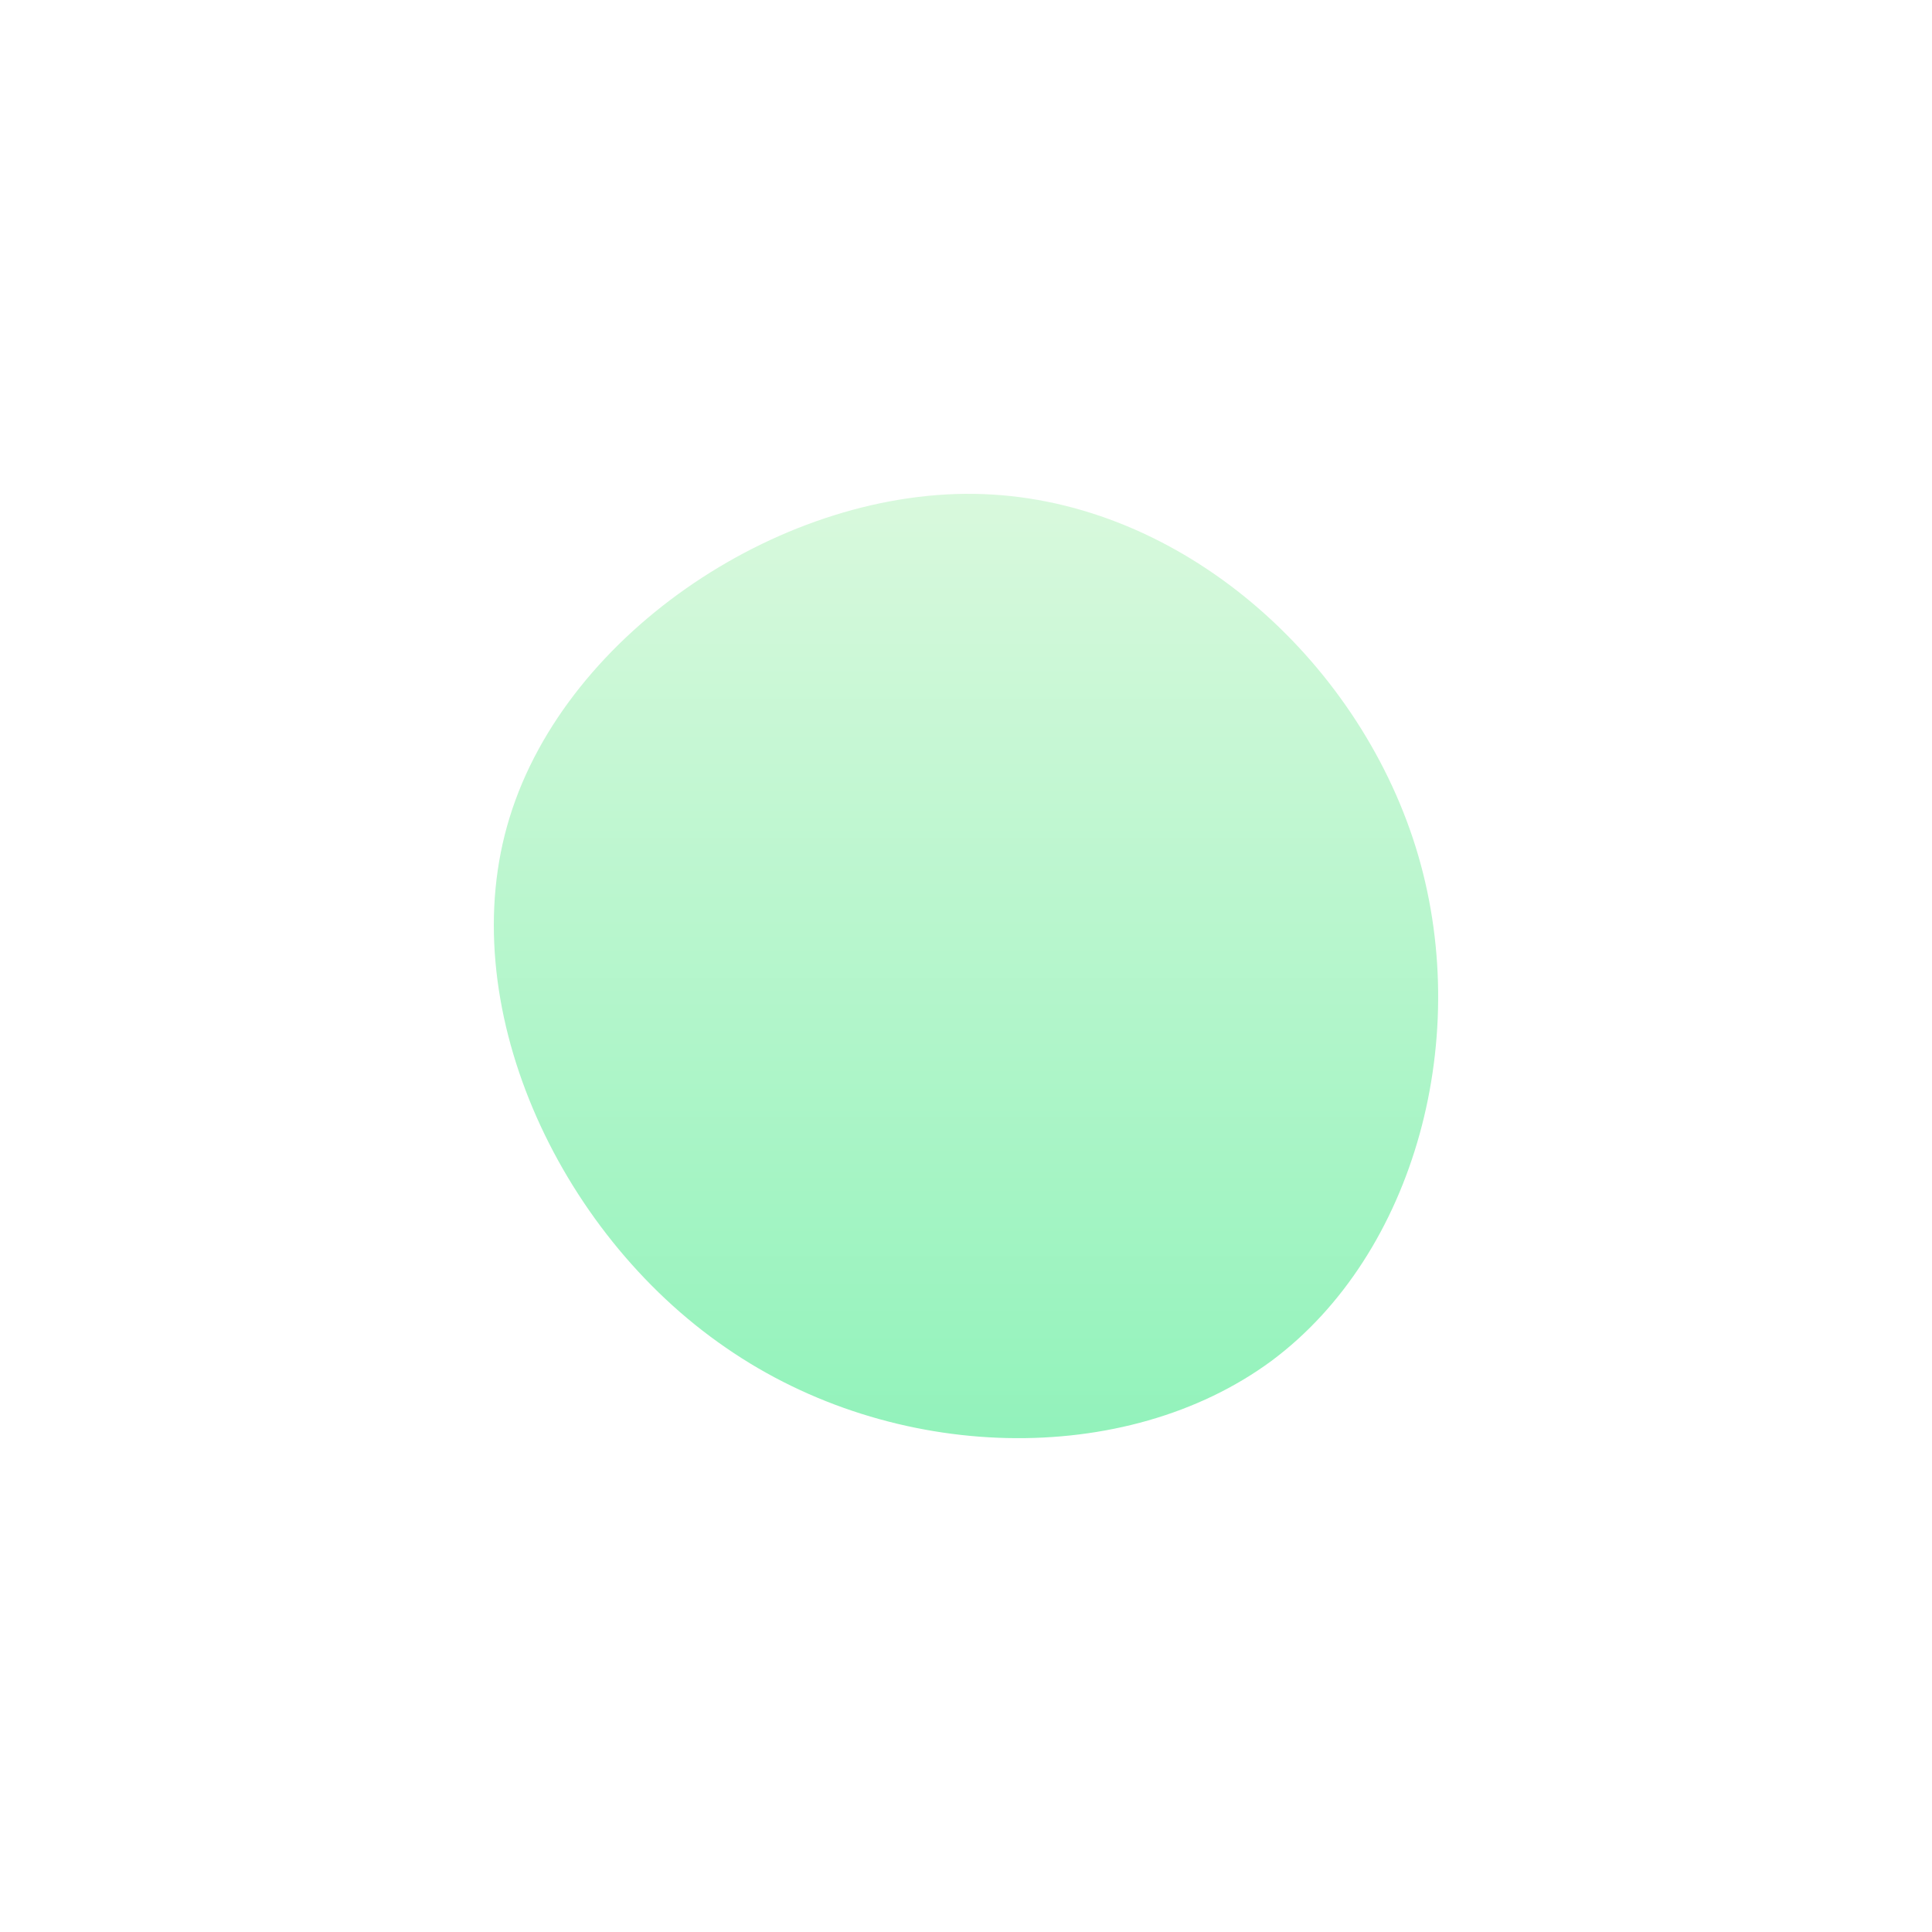 <?xml version="1.0" encoding="UTF-8"?>
<svg width="223px" height="223px" viewBox="0 0 223 223" version="1.1" xmlns="http://www.w3.org/2000/svg" xmlns:xlink="http://www.w3.org/1999/xlink">
    <title>Path</title>
    <defs>
        <filter x="-141.3%" y="-141.3%" width="382.6%" height="382.6%" filterUnits="objectBoundingBox" id="filter-1">
            <feOffset dx="0" dy="20" in="SourceAlpha" result="shadowOffsetOuter1"></feOffset>
            <feGaussianBlur stdDeviation="30" in="shadowOffsetOuter1" result="shadowBlurOuter1"></feGaussianBlur>
            <feColorMatrix values="0 0 0 0 0.186   0 0 0 0 0.367   0 0 0 0 0.393  0 0 0 0.2 0" type="matrix" in="shadowBlurOuter1" result="shadowMatrixOuter1"></feColorMatrix>
            <feMerge>
                <feMergeNode in="shadowMatrixOuter1"></feMergeNode>
                <feMergeNode in="SourceGraphic"></feMergeNode>
            </feMerge>
        </filter>
        <linearGradient x1="50%" y1="0%" x2="50%" y2="100%" id="linearGradient-2">
            <stop stop-color="#D9F9DD" offset="0%"></stop>
            <stop stop-color="#90F2BA" offset="100%"></stop>
        </linearGradient>
    </defs>
    <g id="Desktop" stroke="none" stroke-width="1" fill="none" fill-rule="evenodd">
        <g id="Home" transform="translate(-567, -1637)" fill="url(#linearGradient-2)" fill-rule="nonzero">
            <g id="Section-Finances" transform="translate(0, 1183.586)">
                <g id="Finances-Bubble" filter="url(#filter-1)" transform="translate(624, 490.414)">
                    <path d="M106.392,40.73 C113.182,62.436 106.392,87.703 89.757,100.082 C72.952,112.461 46.132,111.953 26.781,98.556 C7.26,85.159 -4.792,58.705 1.828,37.338 C8.448,15.802 33.741,-0.817 56.487,0.031 C79.403,0.879 99.602,19.024 106.392,40.73 Z" id="Path"></path>
                </g>
            </g>
        </g>
    </g>
</svg>
